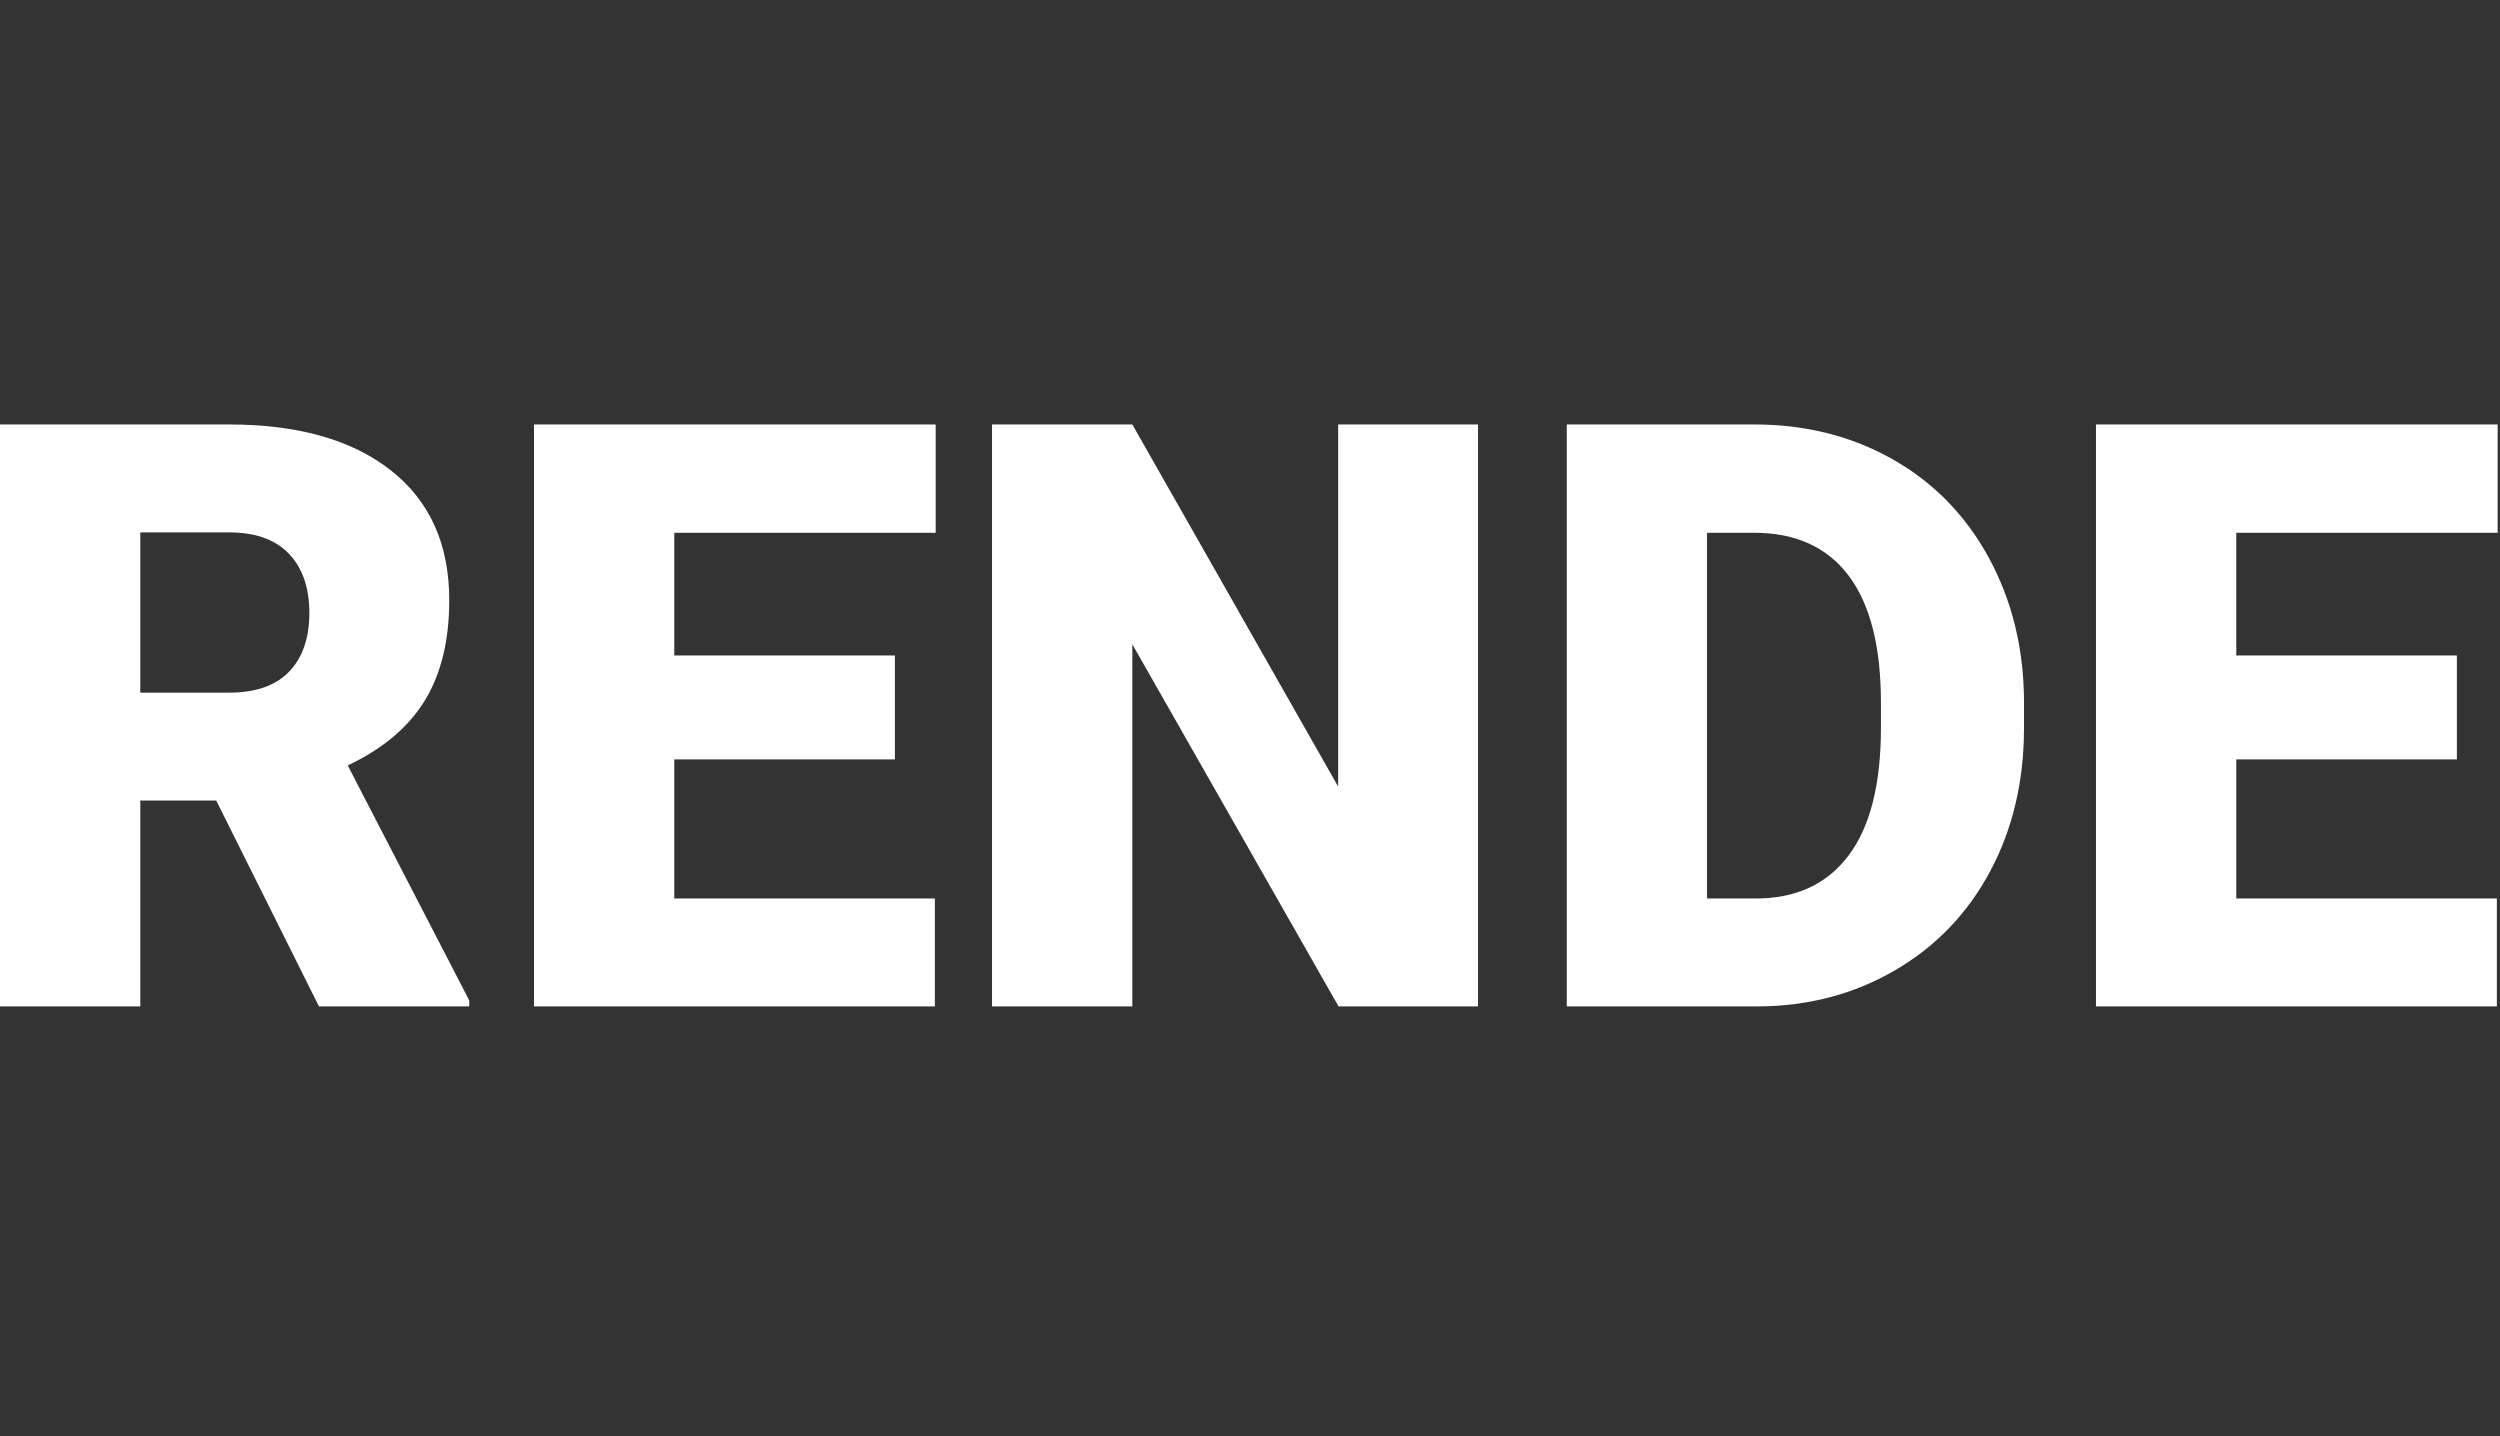 <?xml version="1.0" encoding="UTF-8" standalone="no"?><!DOCTYPE svg PUBLIC "-//W3C//DTD SVG 1.1//EN" "http://www.w3.org/Graphics/SVG/1.1/DTD/svg11.dtd"><svg width="100%" height="100%" viewBox="0 0 423 243" version="1.1" xmlns="http://www.w3.org/2000/svg" xmlns:xlink="http://www.w3.org/1999/xlink" xml:space="preserve" xmlns:serif="http://www.serif.com/" style="fill-rule:evenodd;clip-rule:evenodd;stroke-linejoin:round;stroke-miterlimit:2;"><rect x="0" y="0" width="423" height="243" fill="#333333" stroke="none"/><path d="M53.967,170.283l25.429,0l-0,-1.016l-20.558,-39.755c5.904,-2.791 10.245,-6.441 13.016,-10.945c2.771,-4.505 4.159,-10.18 4.159,-17.025c-0,-9.455 -3.292,-16.775 -9.875,-21.955c-6.58,-5.179 -15.713,-7.77 -27.388,-7.77l-38.75,-0l0,98.466l23.738,0l-0,-34.829l12.85,0l17.379,34.829Zm-30.229,-80.204l15.012,0c4.463,0 7.846,1.208 10.146,3.625c2.3,2.421 3.446,5.754 3.446,10c-0,4.25 -1.138,7.558 -3.413,9.933c-2.279,2.375 -5.671,3.559 -10.179,3.559l-15.012,-0l-0,-27.117Zm127.679,20.829l-37.329,0l-0,-20.762l44.229,-0l-0,-18.329l-67.967,-0l0,98.466l67.829,0l0,-18.258l-44.091,-0l-0,-23.533l37.329,-0l-0,-17.584Zm98.666,-39.091l-23.666,-0l-0,61.271l-34.829,-61.271l-23.738,-0l0,98.466l23.738,0l-0,-61.271l34.895,61.271l23.6,0l0,-98.466Zm47.409,98.466c8.521,-0.046 16.241,-2.083 23.162,-6.121c6.921,-4.033 12.284,-9.625 16.096,-16.77c3.808,-7.146 5.713,-15.225 5.713,-24.246l-0,-4.529c-0.046,-8.925 -2.017,-16.984 -5.917,-24.175c-3.9,-7.192 -9.321,-12.759 -16.263,-16.704c-6.946,-3.946 -14.766,-5.921 -23.466,-5.921l-31.717,-0l0,98.466l32.392,0Zm-0.675,-80.137c6.987,-0 12.308,2.412 15.958,7.237c3.65,4.821 5.479,11.992 5.479,21.504l0,4.259c0,9.558 -1.829,16.762 -5.479,21.608c-3.65,4.846 -8.883,7.271 -15.688,7.271l-8.254,-0l0,-61.879l7.984,-0Zm118.887,20.762l-37.329,0l-0,-20.762l44.225,-0l-0,-18.329l-67.963,-0l0,98.466l67.83,0l-0,-18.258l-44.092,-0l-0,-23.533l37.329,-0l0,-17.584Z" style="fill:#fff;fill-rule:nonzero;"/></svg>